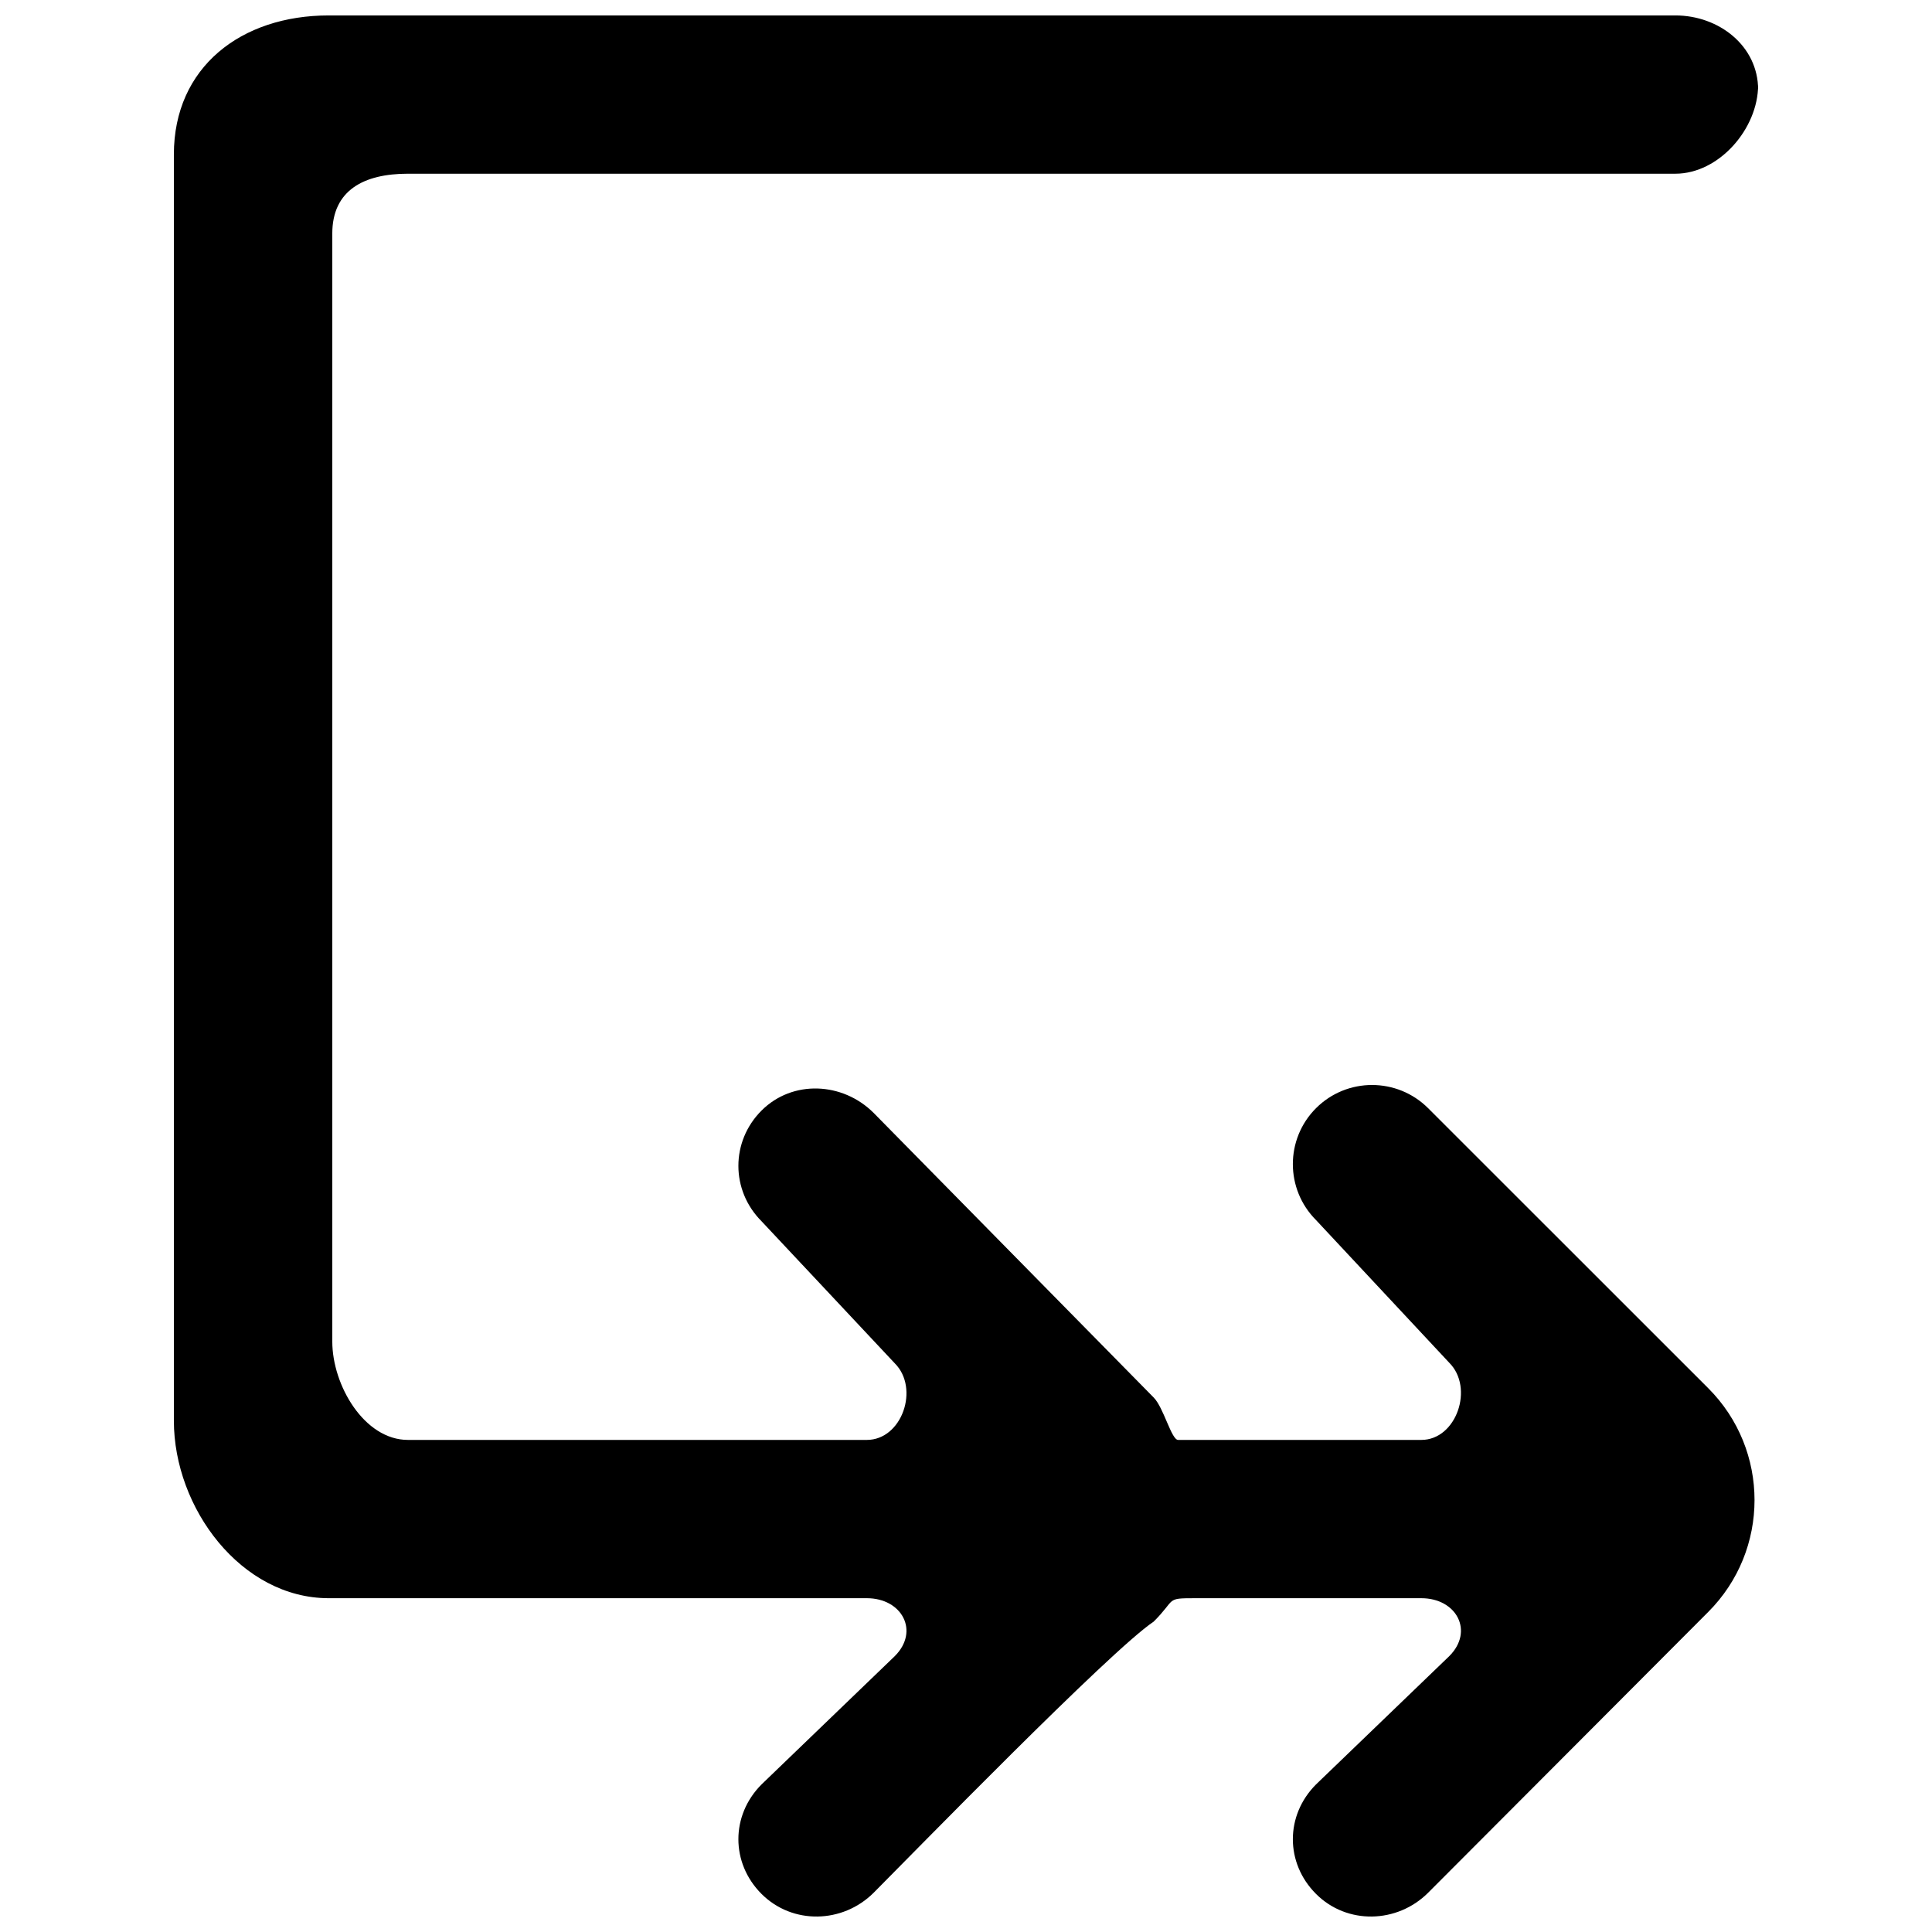 <?xml version="1.0" encoding="UTF-8"?>
<!-- Uploaded to: SVG Find, www.svgrepo.com, Generator: SVG Find Mixer Tools -->
<svg width="800px" height="800px" version="1.1" viewBox="144 144 512 512" xmlns="http://www.w3.org/2000/svg">
 <defs>
  <clipPath id="a">
   <path d="m190 148.09h420v503.81h-420z"/>
  </clipPath>
 </defs>
 <g clip-path="url(#a)">
  <path d="m232.06 205.91c0-11.574 8.461-15.875 20.047-15.875h335.88c11.586 0 21.934-11.934 21.934-23.531v1.277c0-11.574-10.348-19.691-21.934-19.691h-356.87c-23.195 0-41.039 13.676-41.039 36.848v335.56c0 23.176 17.844 47.043 41.039 47.043h142.6c9.344 0 14.023 8.746 7.41 15.352l-35.309 33.996c-8.184 8.199-8.184 20.848 0 29.023 8.211 8.203 21.496 7.867 29.707-0.312 9.824-9.836 62.68-64.156 74.207-71.852 6.043-6.019 3-6.207 10.977-6.207h59.953c9.344 0 14.023 8.746 7.41 15.352l-35.309 33.996c-8.188 8.199-8.188 20.848 0 29.023 8.207 8.203 21.496 7.867 29.703-0.312 2.352-2.348 76.559-76.738 74.207-74.391 16.395-16.379 16.395-42.973 0-59.352l-74.207-74.18c-8.207-8.18-21.496-8.199-29.703 0-8.188 8.18-8.188 21.457 0 29.656l35.309 37.812c6.613 6.606 1.934 20.449-7.41 20.449h-64.445c-1.785 0-3.84-8.598-6.484-11.242l-74.207-75.418c-8.211-8.199-21.496-8.828-29.707-0.629-8.184 8.18-8.184 21.141 0 29.34l35.309 37.648c6.613 6.606 1.934 20.301-7.41 20.301h-121.61c-11.586 0-20.047-14.492-20.047-26.07z" fill-rule="evenodd"/>
 </g>
</svg>